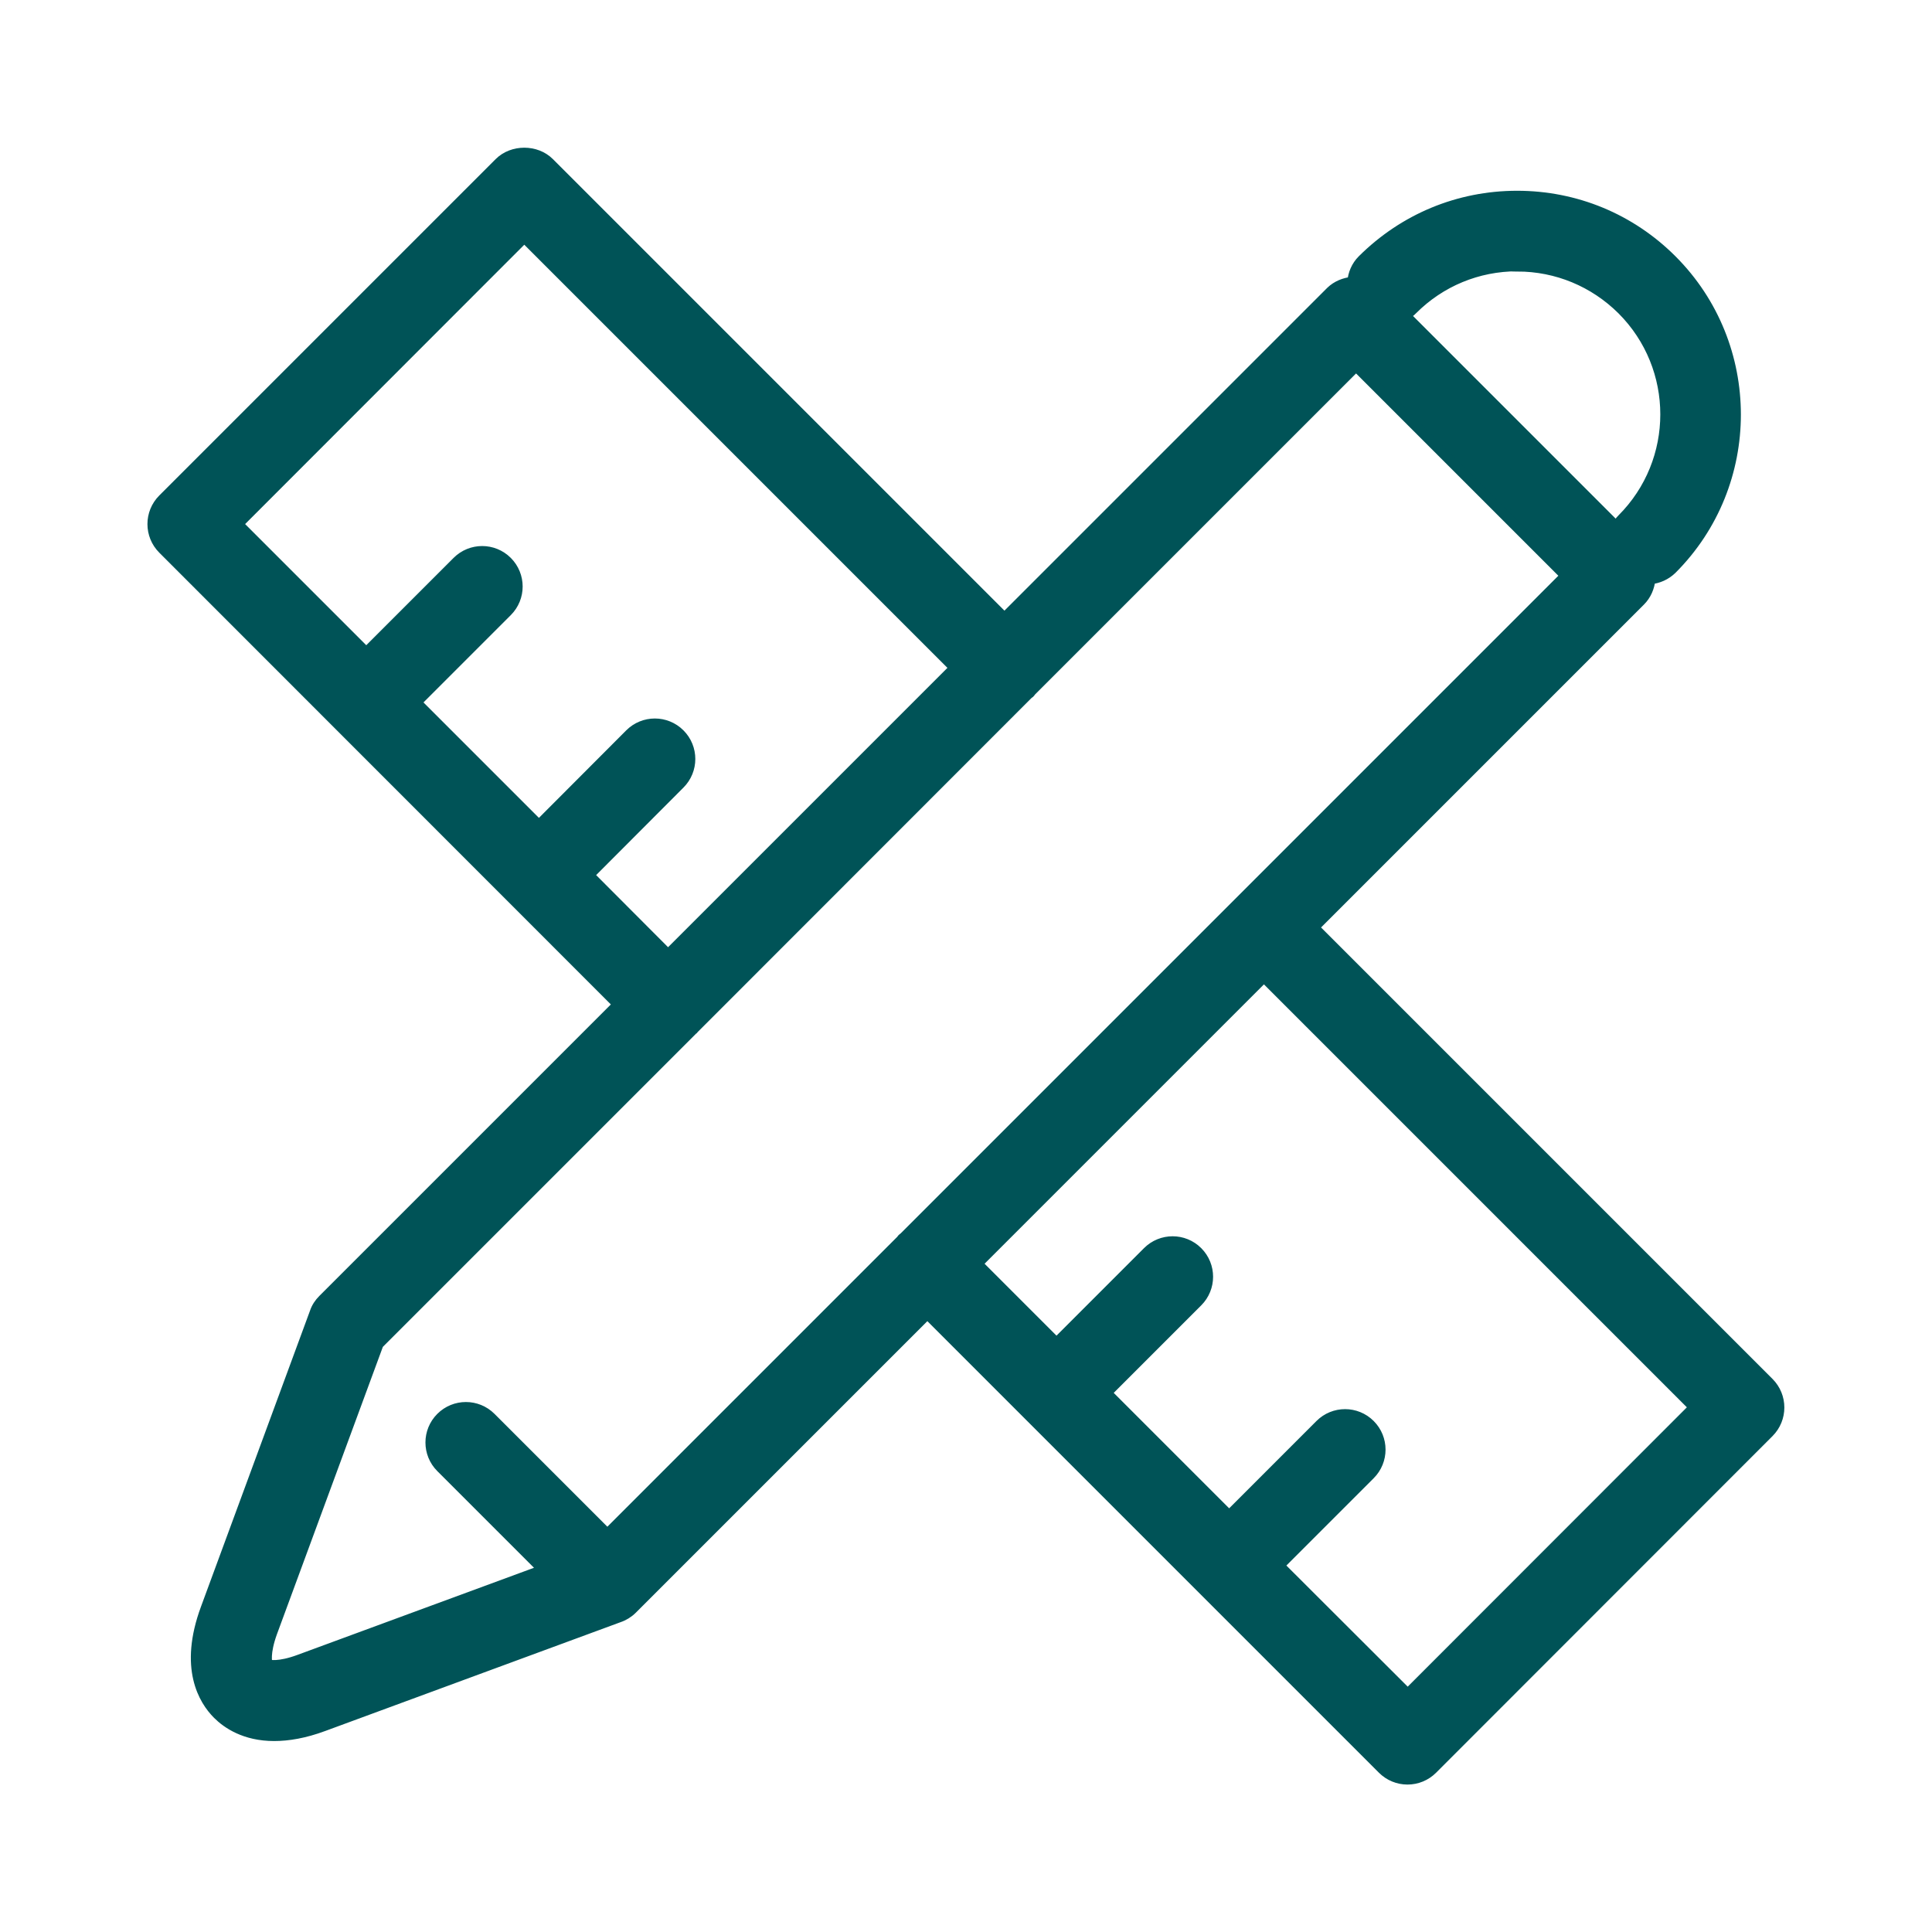 <?xml version="1.0" encoding="UTF-8"?>
<svg id="Capa_1" data-name="Capa 1" xmlns="http://www.w3.org/2000/svg" viewBox="0 0 95 95">
  <defs>
    <style>
      .cls-1 {
        fill: #005357;
        stroke: #005357;
        stroke-miterlimit: 10;
        stroke-width: .5px;
      }
    </style>
  </defs>
  <path class="cls-1" d="M64.61,45.6l16.05-16.05c.29-.29.45-.67.49-1.07.39-.04.76-.2,1.06-.49,4.19-4.19,4.19-11.02,0-15.21-2.03-2.03-4.73-3.15-7.61-3.15s-5.57,1.12-7.61,3.15c-.3.3-.46.69-.49,1.08-.39.04-.77.19-1.06.47l-16.05,16.05L27.01,8c-.65-.65-1.81-.65-2.46,0L8.01,24.54c-.68.68-.68,1.78,0,2.46l22.38,22.39-14.51,14.51c-.18.18-.32.39-.4.63l-5.36,14.55c-1.09,2.94-.1,4.53.58,5.21.46.46,1.34,1.07,2.78,1.07.68,0,1.49-.13,2.43-.48l14.52-5.35c.24-.08.47-.22.66-.41h0s0,0,0,0l14.51-14.51,22.38,22.38c.33.33.77.51,1.23.51s.9-.18,1.23-.51l16.54-16.55c.68-.68.68-1.78,0-2.46l-22.38-22.38ZM74.61,13.1c1.94,0,3.77.76,5.15,2.13,2.84,2.84,2.84,7.45,0,10.29-.11.11-.2.24-.28.37l-10.39-10.39c.13-.08.26-.16.37-.28,1.37-1.37,3.2-2.13,5.15-2.13ZM28.96,43.03l4.47-4.48c.68-.68.68-1.78,0-2.46-.68-.68-1.78-.68-2.46,0l-4.47,4.48-6.03-6.03,4.47-4.47c.68-.68.68-1.78,0-2.46-.68-.68-1.78-.68-2.46,0l-4.47,4.47-6.31-6.31,14.08-14.09,21.16,21.16-14.09,14.09-3.89-3.9ZM29.86,75.42l-5.72-5.72c-.68-.68-1.78-.68-2.46,0-.68.68-.68,1.78,0,2.46l5.03,5.03-12,4.42c-1,.37-1.48.26-1.54.23-.05-.07-.15-.56.21-1.56h0s5.23-14.19,5.23-14.19l15.44-15.44s.02-.02.04-.03.02-.02.03-.04l16.44-16.45s.05-.04.08-.06c.02-.02.04-.05.06-.08l15.98-15.98,10.3,10.3-32.54,32.54s-.05.03-.07.05-.03.04-.05.07l-14.45,14.45ZM69.22,83.29l-6.32-6.31,4.47-4.47c.68-.68.68-1.78,0-2.46-.68-.68-1.78-.68-2.46,0l-4.47,4.47-6.03-6.03,4.48-4.48c.68-.68.68-1.78,0-2.46-.68-.68-1.78-.68-2.46,0l-4.48,4.48-3.89-3.89,14.09-14.09,21.15,21.15-14.08,14.09Z"/>
</svg>
